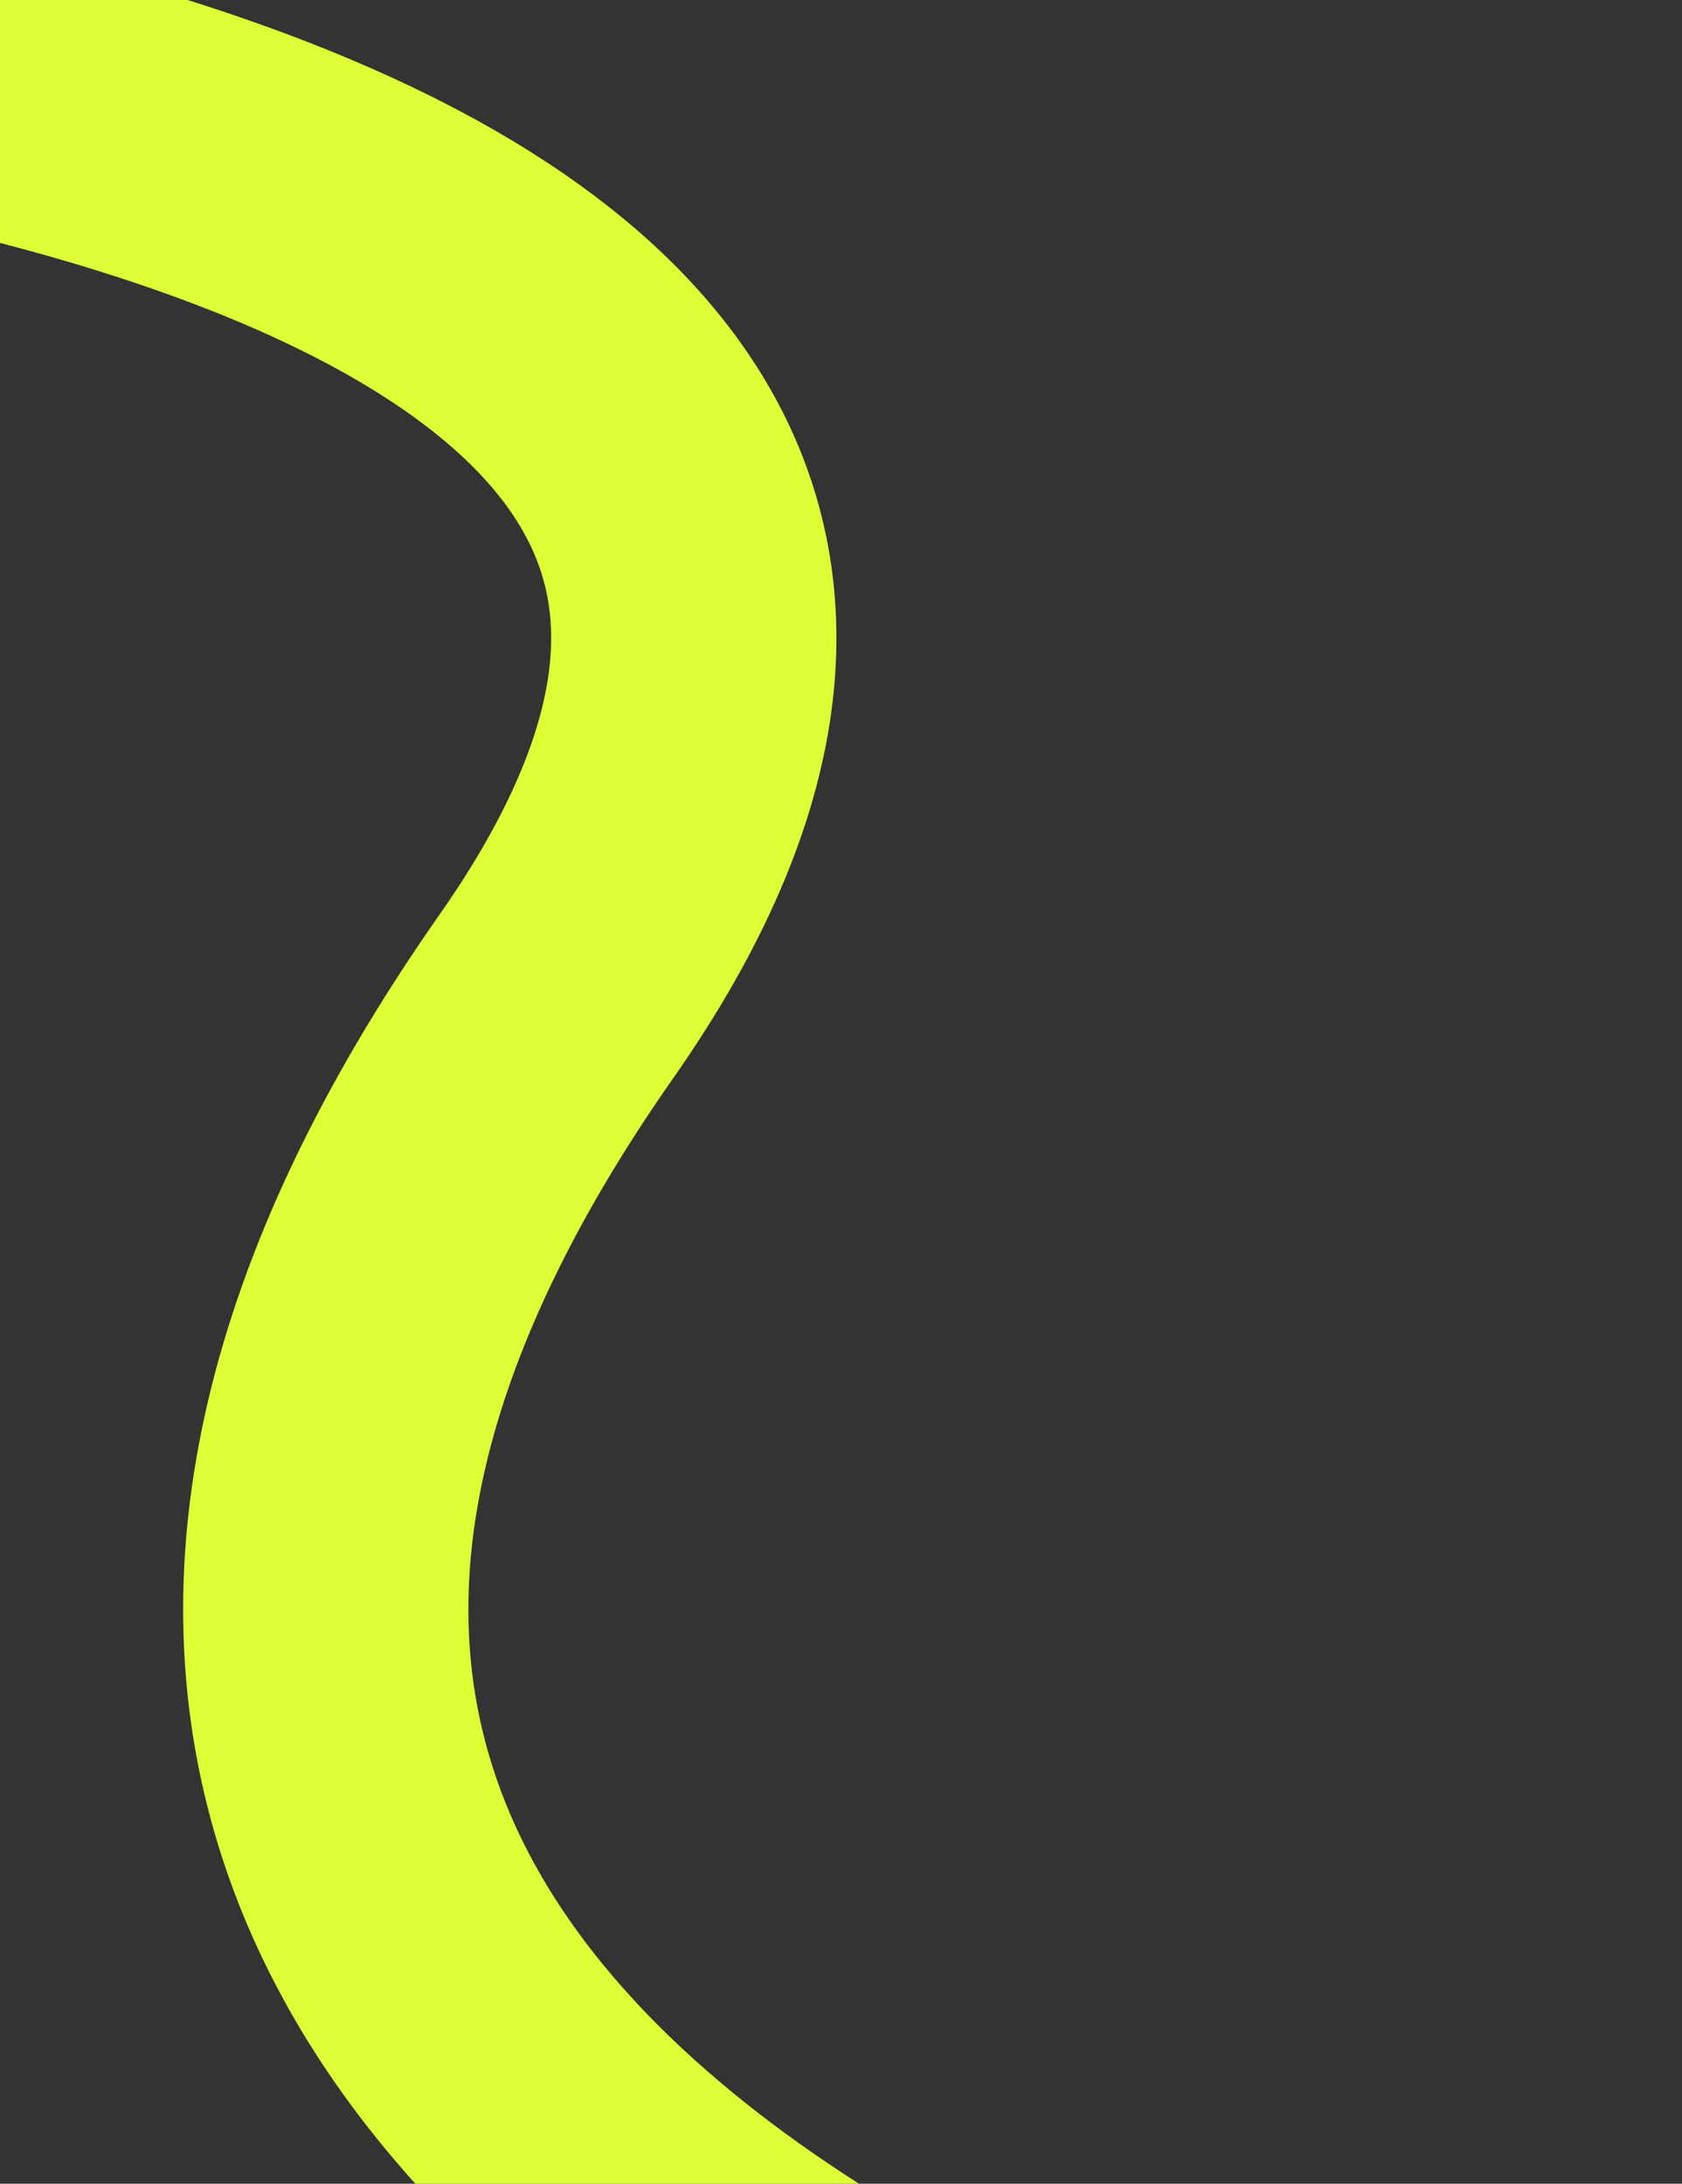 <?xml version="1.0" encoding="UTF-8"?> <svg xmlns="http://www.w3.org/2000/svg" width="513" height="666" viewBox="0 0 513 666" fill="none"><rect x="0" y="0" width="513" height="666" fill="#333333" stroke="none"/><path d="M-186.538 2.211C-186.538 2.211 365.173 24.93 169.683 303.894C-102.76 692.668 504.259 804.981 504.259 804.981" stroke="#DDFF36" stroke-width="87"></path></svg> 